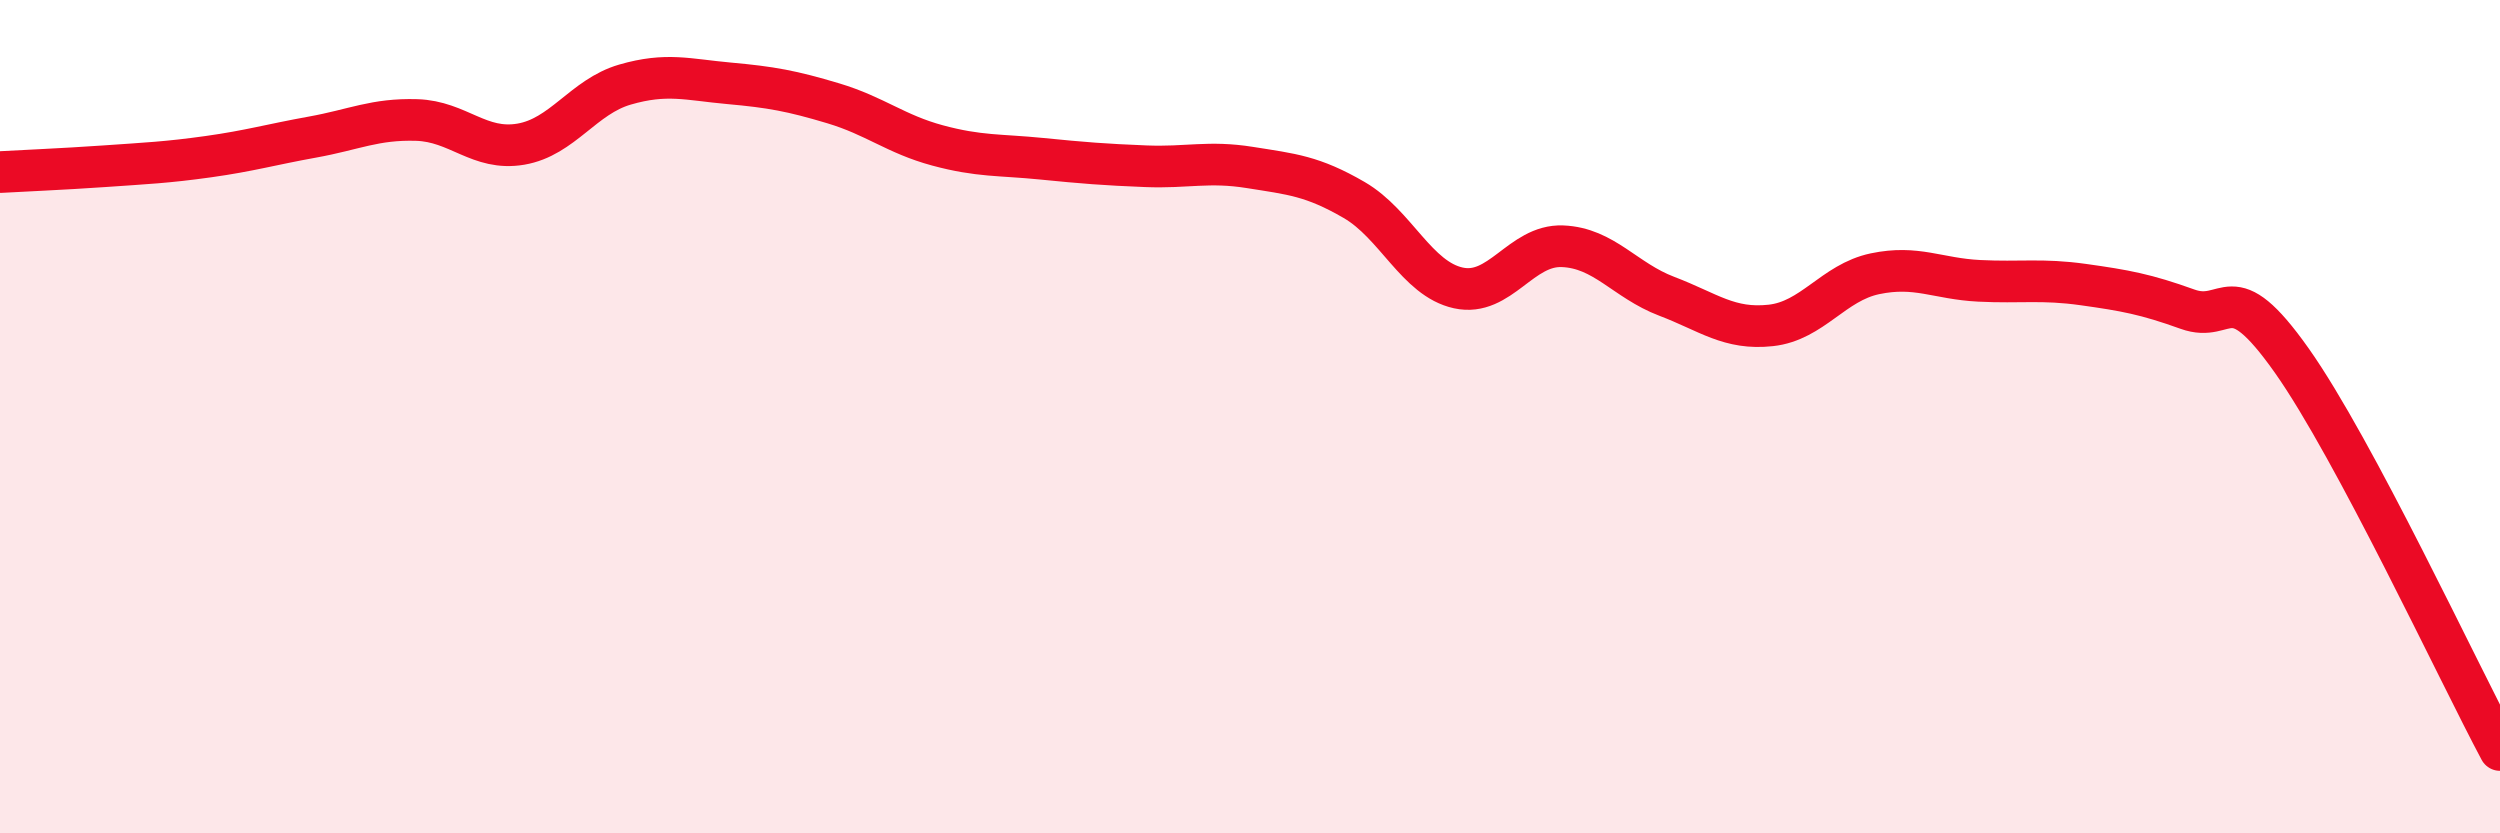 
    <svg width="60" height="20" viewBox="0 0 60 20" xmlns="http://www.w3.org/2000/svg">
      <path
        d="M 0,4.13 C 0.5,4.1 1.5,4.06 2.5,3.99 C 3.5,3.92 4,3.9 5,3.76 C 6,3.62 6.5,3.47 7.5,3.29 C 8.5,3.11 9,2.85 10,2.88 C 11,2.91 11.5,3.63 12.5,3.46 C 13.5,3.29 14,2.32 15,2.03 C 16,1.74 16.5,1.91 17.5,2 C 18.5,2.09 19,2.18 20,2.48 C 21,2.78 21.5,3.22 22.5,3.49 C 23.5,3.76 24,3.71 25,3.81 C 26,3.91 26.5,3.95 27.5,3.99 C 28.5,4.03 29,3.86 30,4.02 C 31,4.18 31.5,4.22 32.5,4.8 C 33.5,5.38 34,6.69 35,6.91 C 36,7.13 36.5,5.87 37.5,5.91 C 38.5,5.95 39,6.73 40,7.11 C 41,7.49 41.5,7.92 42.5,7.81 C 43.5,7.7 44,6.78 45,6.57 C 46,6.36 46.5,6.69 47.5,6.74 C 48.5,6.79 49,6.69 50,6.83 C 51,6.97 51.5,7.06 52.5,7.42 C 53.5,7.78 53.5,6.53 55,8.65 C 56.5,10.77 59,16.13 60,18L60 20L0 20Z"
        fill="#EB0A25"
        opacity="0.1"
        stroke-linecap="round"
        stroke-linejoin="round"
      />
      <path
        d="M 0,4.13 C 0.5,4.1 1.5,4.06 2.5,3.99 C 3.5,3.92 4,3.9 5,3.76 C 6,3.62 6.5,3.47 7.5,3.29 C 8.5,3.11 9,2.85 10,2.88 C 11,2.91 11.5,3.63 12.5,3.46 C 13.5,3.29 14,2.32 15,2.03 C 16,1.74 16.5,1.91 17.5,2 C 18.5,2.09 19,2.18 20,2.48 C 21,2.78 21.5,3.22 22.5,3.49 C 23.5,3.76 24,3.71 25,3.81 C 26,3.91 26.5,3.95 27.5,3.99 C 28.5,4.03 29,3.86 30,4.02 C 31,4.18 31.5,4.22 32.5,4.8 C 33.5,5.38 34,6.69 35,6.91 C 36,7.13 36.5,5.87 37.5,5.91 C 38.5,5.95 39,6.73 40,7.11 C 41,7.49 41.5,7.92 42.5,7.81 C 43.5,7.7 44,6.78 45,6.57 C 46,6.36 46.5,6.69 47.5,6.74 C 48.5,6.79 49,6.69 50,6.83 C 51,6.97 51.5,7.06 52.5,7.42 C 53.5,7.78 53.5,6.53 55,8.65 C 56.5,10.77 59,16.13 60,18"
        stroke="#EB0A25"
        stroke-width="1"
        fill="none"
        stroke-linecap="round"
        stroke-linejoin="round"
      />
    </svg>
  
